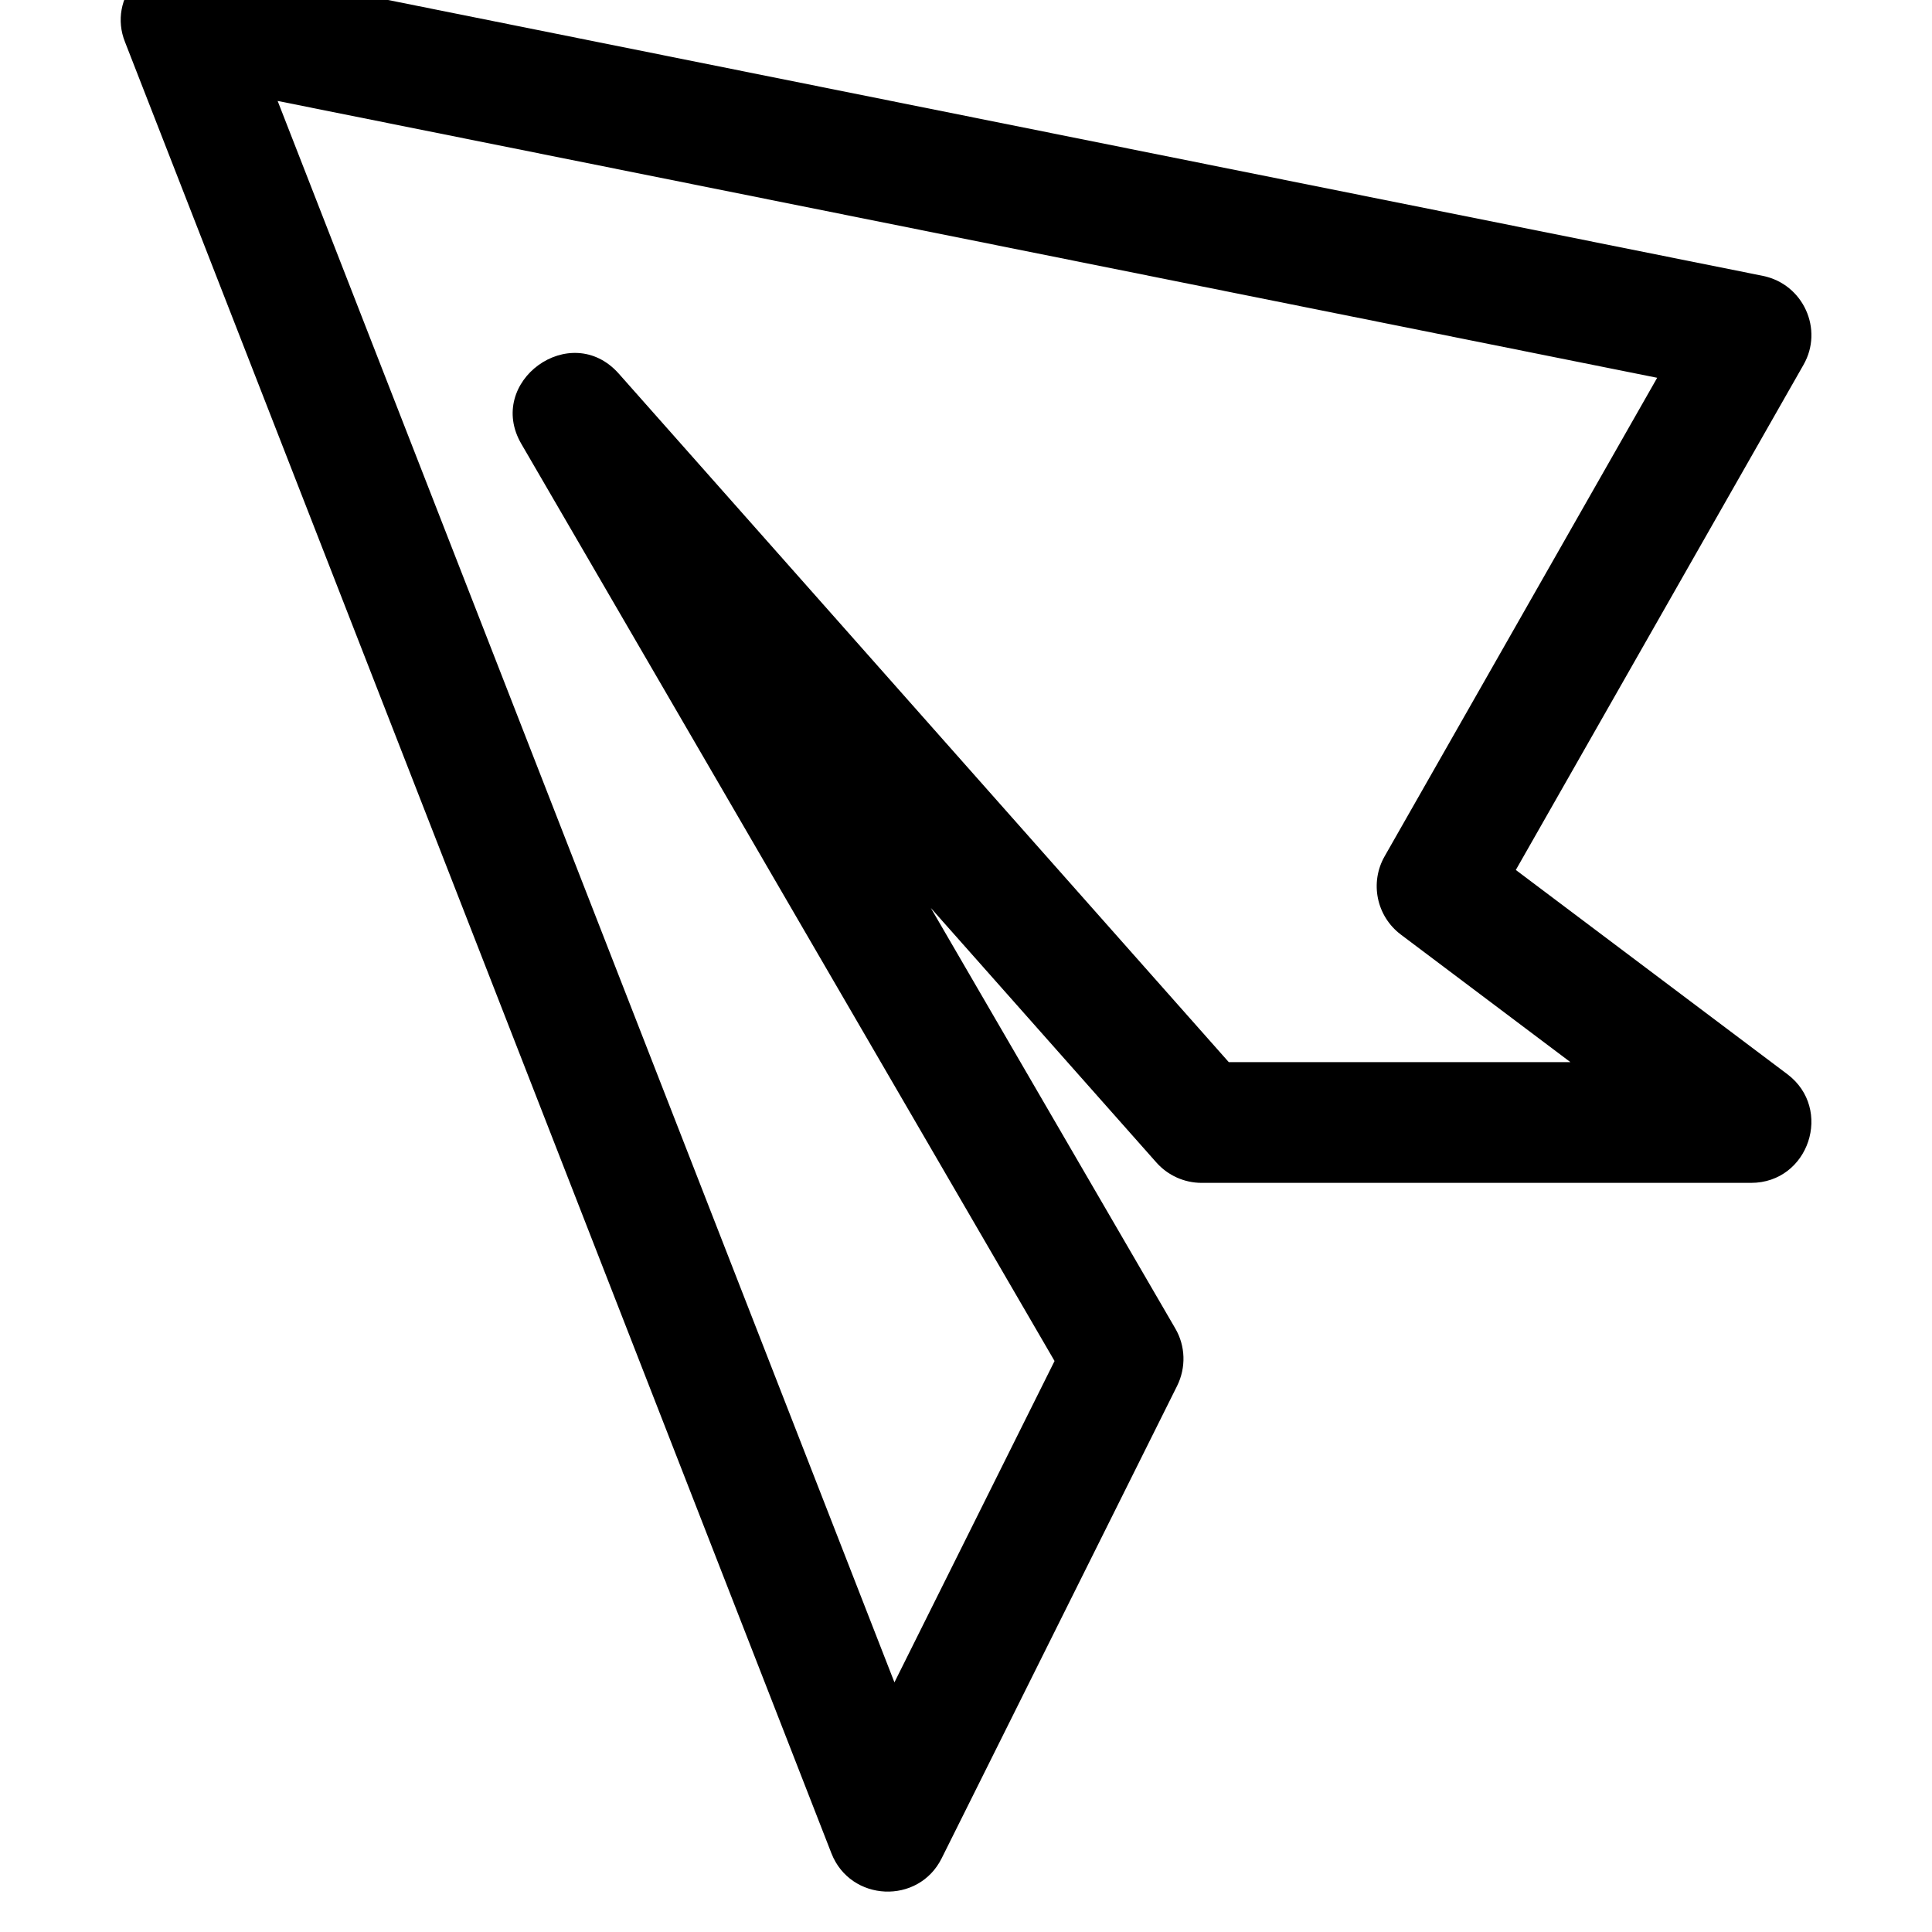 <?xml version="1.0" encoding="UTF-8" standalone="no"?>
<svg
   xmlns:dc="http://purl.org/dc/elements/1.1/"
   xmlns:cc="http://creativecommons.org/ns#"
   xmlns:rdf="http://www.w3.org/1999/02/22-rdf-syntax-ns#"
   xmlns:svg="http://www.w3.org/2000/svg"
   xmlns="http://www.w3.org/2000/svg"
   xmlns:sodipodi="http://sodipodi.sourceforge.net/DTD/sodipodi-0.dtd"
   xmlns:inkscape="http://www.inkscape.org/namespaces/inkscape"
   id="regular"
   enable-background="new 0 0 24 24"
   height="25"
   viewBox="0 0 24 24"
   width="25"
   version="1.1"
   sodipodi:docname="telegram_t.svg"
   inkscape:version="0.92.5 (2060ec1f9f, 2020-04-08)">
  <defs
     id="defs7" />
  <sodipodi:namedview
     pagecolor="#ffffff"
     bordercolor="#666666"
     borderopacity="1"
     objecttolerance="10"
     gridtolerance="10"
     guidetolerance="10"
     inkscape:pageopacity="0"
     inkscape:pageshadow="2"
     inkscape:window-width="660"
     inkscape:window-height="480"
     id="namedview5"
     showgrid="false"
     inkscape:zoom="0.4609375"
     inkscape:cx="256"
     inkscape:cy="256"
     inkscape:window-x="72"
     inkscape:window-y="0"
     inkscape:window-maximized="0"
     inkscape:current-layer="regular" />
  <path
     d="m 11.698,23.084 2.925,-5.869 c 0.112,-0.227 0.104,-0.495 -0.023,-0.712 l -3.037,-5.224 2.802,3.162 c 0.143,0.161 0.347,0.253 0.562,0.253 h 6.825 c 0.72,0 1.023,-0.919 0.451,-1.35 l -3.373,-2.537 3.573,-6.274 c 0.253,-0.44 -10e-4,-1.004 -0.504,-1.106 L 2.399,-0.486 c -0.586,-0.117 -1.064,0.466 -0.846,1.008 L 10.328,23.022 c 0.236,0.604 1.081,0.643 1.37,0.062 z M 3.449,1.254 l 17.137,3.439 -3.386,5.945 c -0.185,0.324 -0.103,0.741 0.201,0.971 l 2.107,1.585 h -4.244 L 7.688,4.643 c -0.599,-0.677 -1.664,0.101 -1.21,0.874 l 6.622,11.39 -1.989,3.992 z"
     id="path2"
     inkscape:connector-curvature="0" />
</svg>
